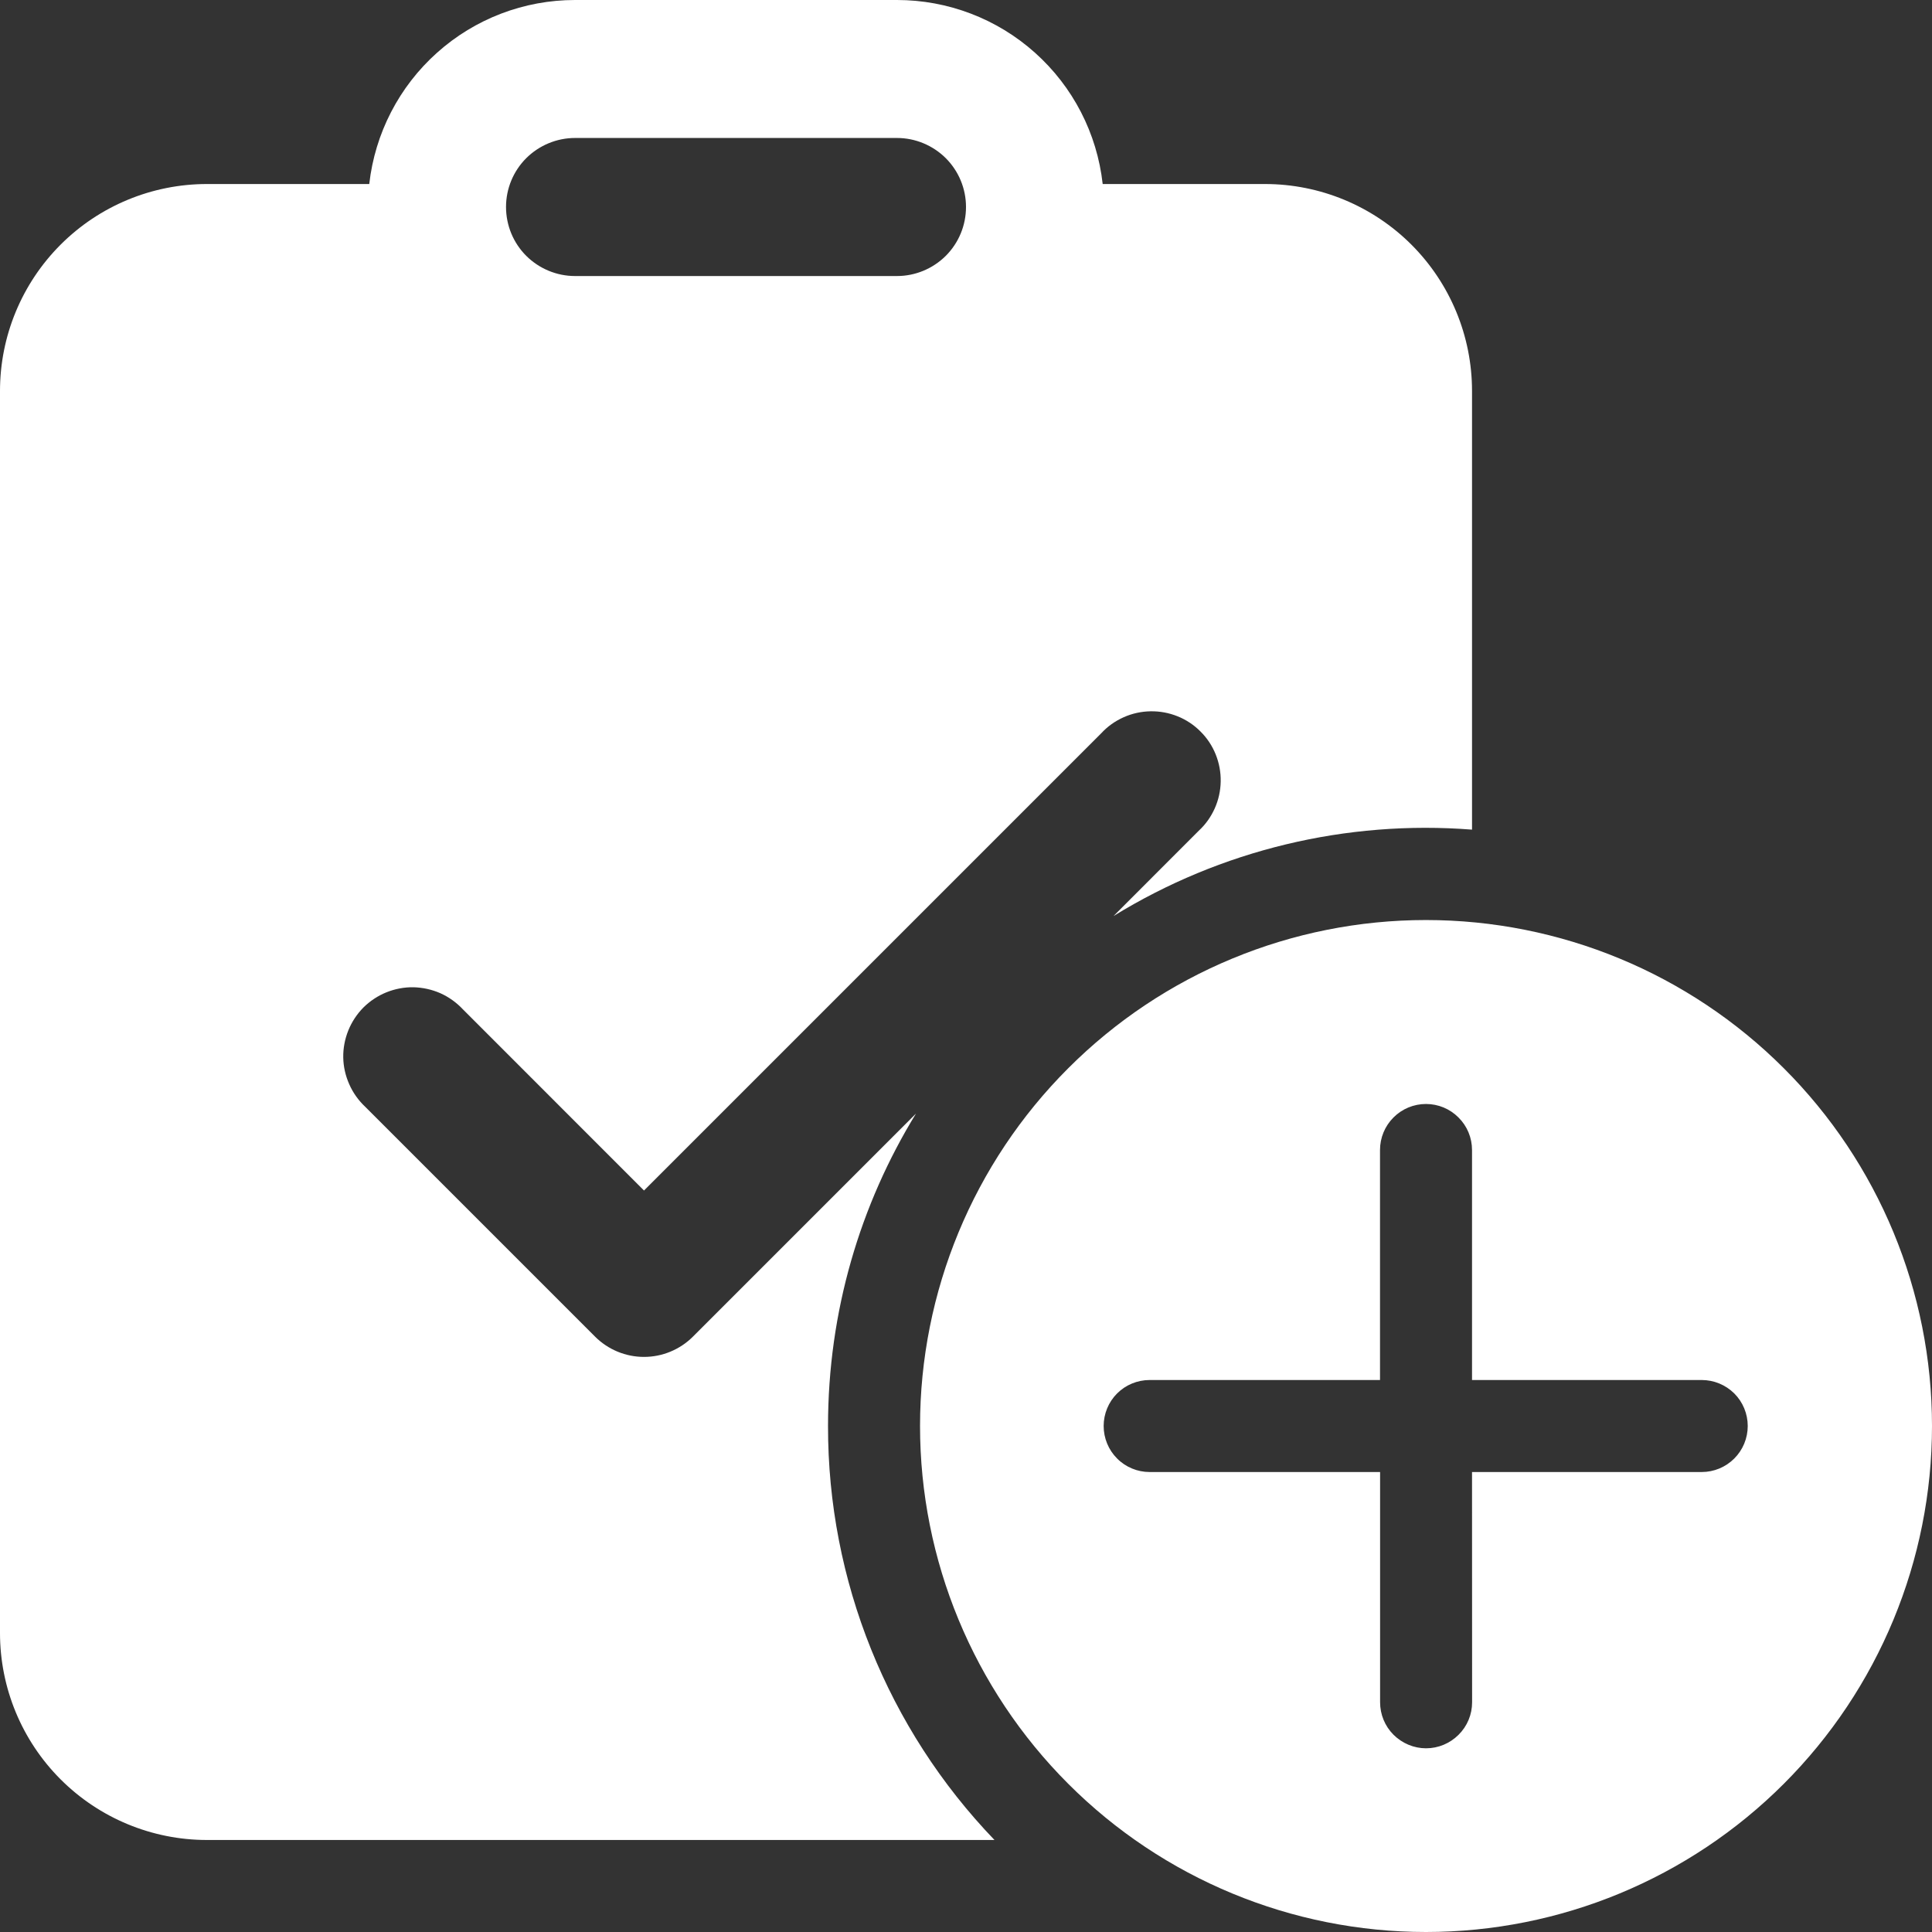 <svg width="24" height="24" viewBox="0 0 24 24" fill="none" xmlns="http://www.w3.org/2000/svg">
<rect x="0" y="0" width="24" height="24" fill="#333333" stroke="none"/>
<path d="M11.143 0H7.143C6.51 1.91093e-05 5.9 0.233 5.429 0.655C4.957 1.077 4.658 1.657 4.587 2.286H2.571C1.889 2.286 1.235 2.557 0.753 3.039C0.271 3.521 0 4.175 0 4.857V20.286C0 20.968 0.271 21.622 0.753 22.104C1.235 22.586 1.889 22.857 2.571 22.857H12.354C11.025 21.475 10.283 19.632 10.286 17.714C10.286 16.291 10.686 14.962 11.379 13.833L8.606 16.606C8.445 16.766 8.227 16.856 8 16.856C7.773 16.856 7.555 16.766 7.394 16.606L4.537 13.749C4.453 13.67 4.385 13.575 4.339 13.47C4.292 13.365 4.266 13.252 4.264 13.137C4.262 13.021 4.284 12.907 4.327 12.8C4.37 12.694 4.434 12.597 4.515 12.515C4.597 12.434 4.694 12.37 4.8 12.327C4.907 12.284 5.022 12.262 5.137 12.264C5.252 12.267 5.365 12.292 5.47 12.338C5.575 12.385 5.67 12.453 5.749 12.537L8 14.789L13.68 9.109C13.758 9.024 13.853 8.957 13.958 8.91C14.063 8.863 14.177 8.838 14.292 8.836C14.407 8.834 14.521 8.855 14.628 8.898C14.735 8.941 14.832 9.005 14.913 9.087C14.995 9.168 15.059 9.265 15.102 9.372C15.145 9.479 15.166 9.593 15.164 9.708C15.162 9.823 15.137 9.937 15.09 10.042C15.043 10.147 14.976 10.242 14.891 10.32L13.833 11.379C15.166 10.559 16.725 10.184 18.286 10.306V4.857C18.286 4.175 18.015 3.521 17.533 3.039C17.05 2.557 16.396 2.286 15.714 2.286H13.698C13.628 1.657 13.329 1.077 12.857 0.655C12.386 0.233 11.775 1.91093e-05 11.143 0ZM7.143 1.714H11.143C11.37 1.714 11.588 1.805 11.749 1.965C11.91 2.126 12 2.344 12 2.571C12 2.799 11.91 3.017 11.749 3.178C11.588 3.338 11.37 3.429 11.143 3.429H7.143C6.916 3.429 6.698 3.338 6.537 3.178C6.376 3.017 6.286 2.799 6.286 2.571C6.286 2.344 6.376 2.126 6.537 1.965C6.698 1.805 6.916 1.714 7.143 1.714ZM24 17.714C24 16.047 23.338 14.448 22.159 13.27C20.98 12.091 19.381 11.429 17.714 11.429C16.047 11.429 14.448 12.091 13.27 13.27C12.091 14.448 11.429 16.047 11.429 17.714C11.429 19.381 12.091 20.98 13.27 22.159C14.448 23.338 16.047 24 17.714 24C19.381 24 20.98 23.338 22.159 22.159C23.338 20.98 24 19.381 24 17.714ZM18.286 18.286L18.287 21.146C18.287 21.298 18.227 21.443 18.119 21.55C18.012 21.657 17.867 21.718 17.715 21.718C17.564 21.718 17.419 21.657 17.311 21.55C17.204 21.443 17.144 21.298 17.144 21.146V18.286H14.281C14.13 18.286 13.984 18.226 13.877 18.118C13.77 18.011 13.71 17.866 13.71 17.714C13.71 17.563 13.77 17.417 13.877 17.31C13.984 17.203 14.13 17.143 14.281 17.143H17.143V14.286C17.143 14.134 17.203 13.989 17.31 13.882C17.417 13.774 17.563 13.714 17.714 13.714C17.866 13.714 18.011 13.774 18.118 13.882C18.226 13.989 18.286 14.134 18.286 14.286V17.143H21.139C21.291 17.143 21.436 17.203 21.544 17.31C21.651 17.417 21.711 17.563 21.711 17.714C21.711 17.866 21.651 18.011 21.544 18.118C21.436 18.226 21.291 18.286 21.139 18.286H18.286Z" fill="white"/>
</svg>
